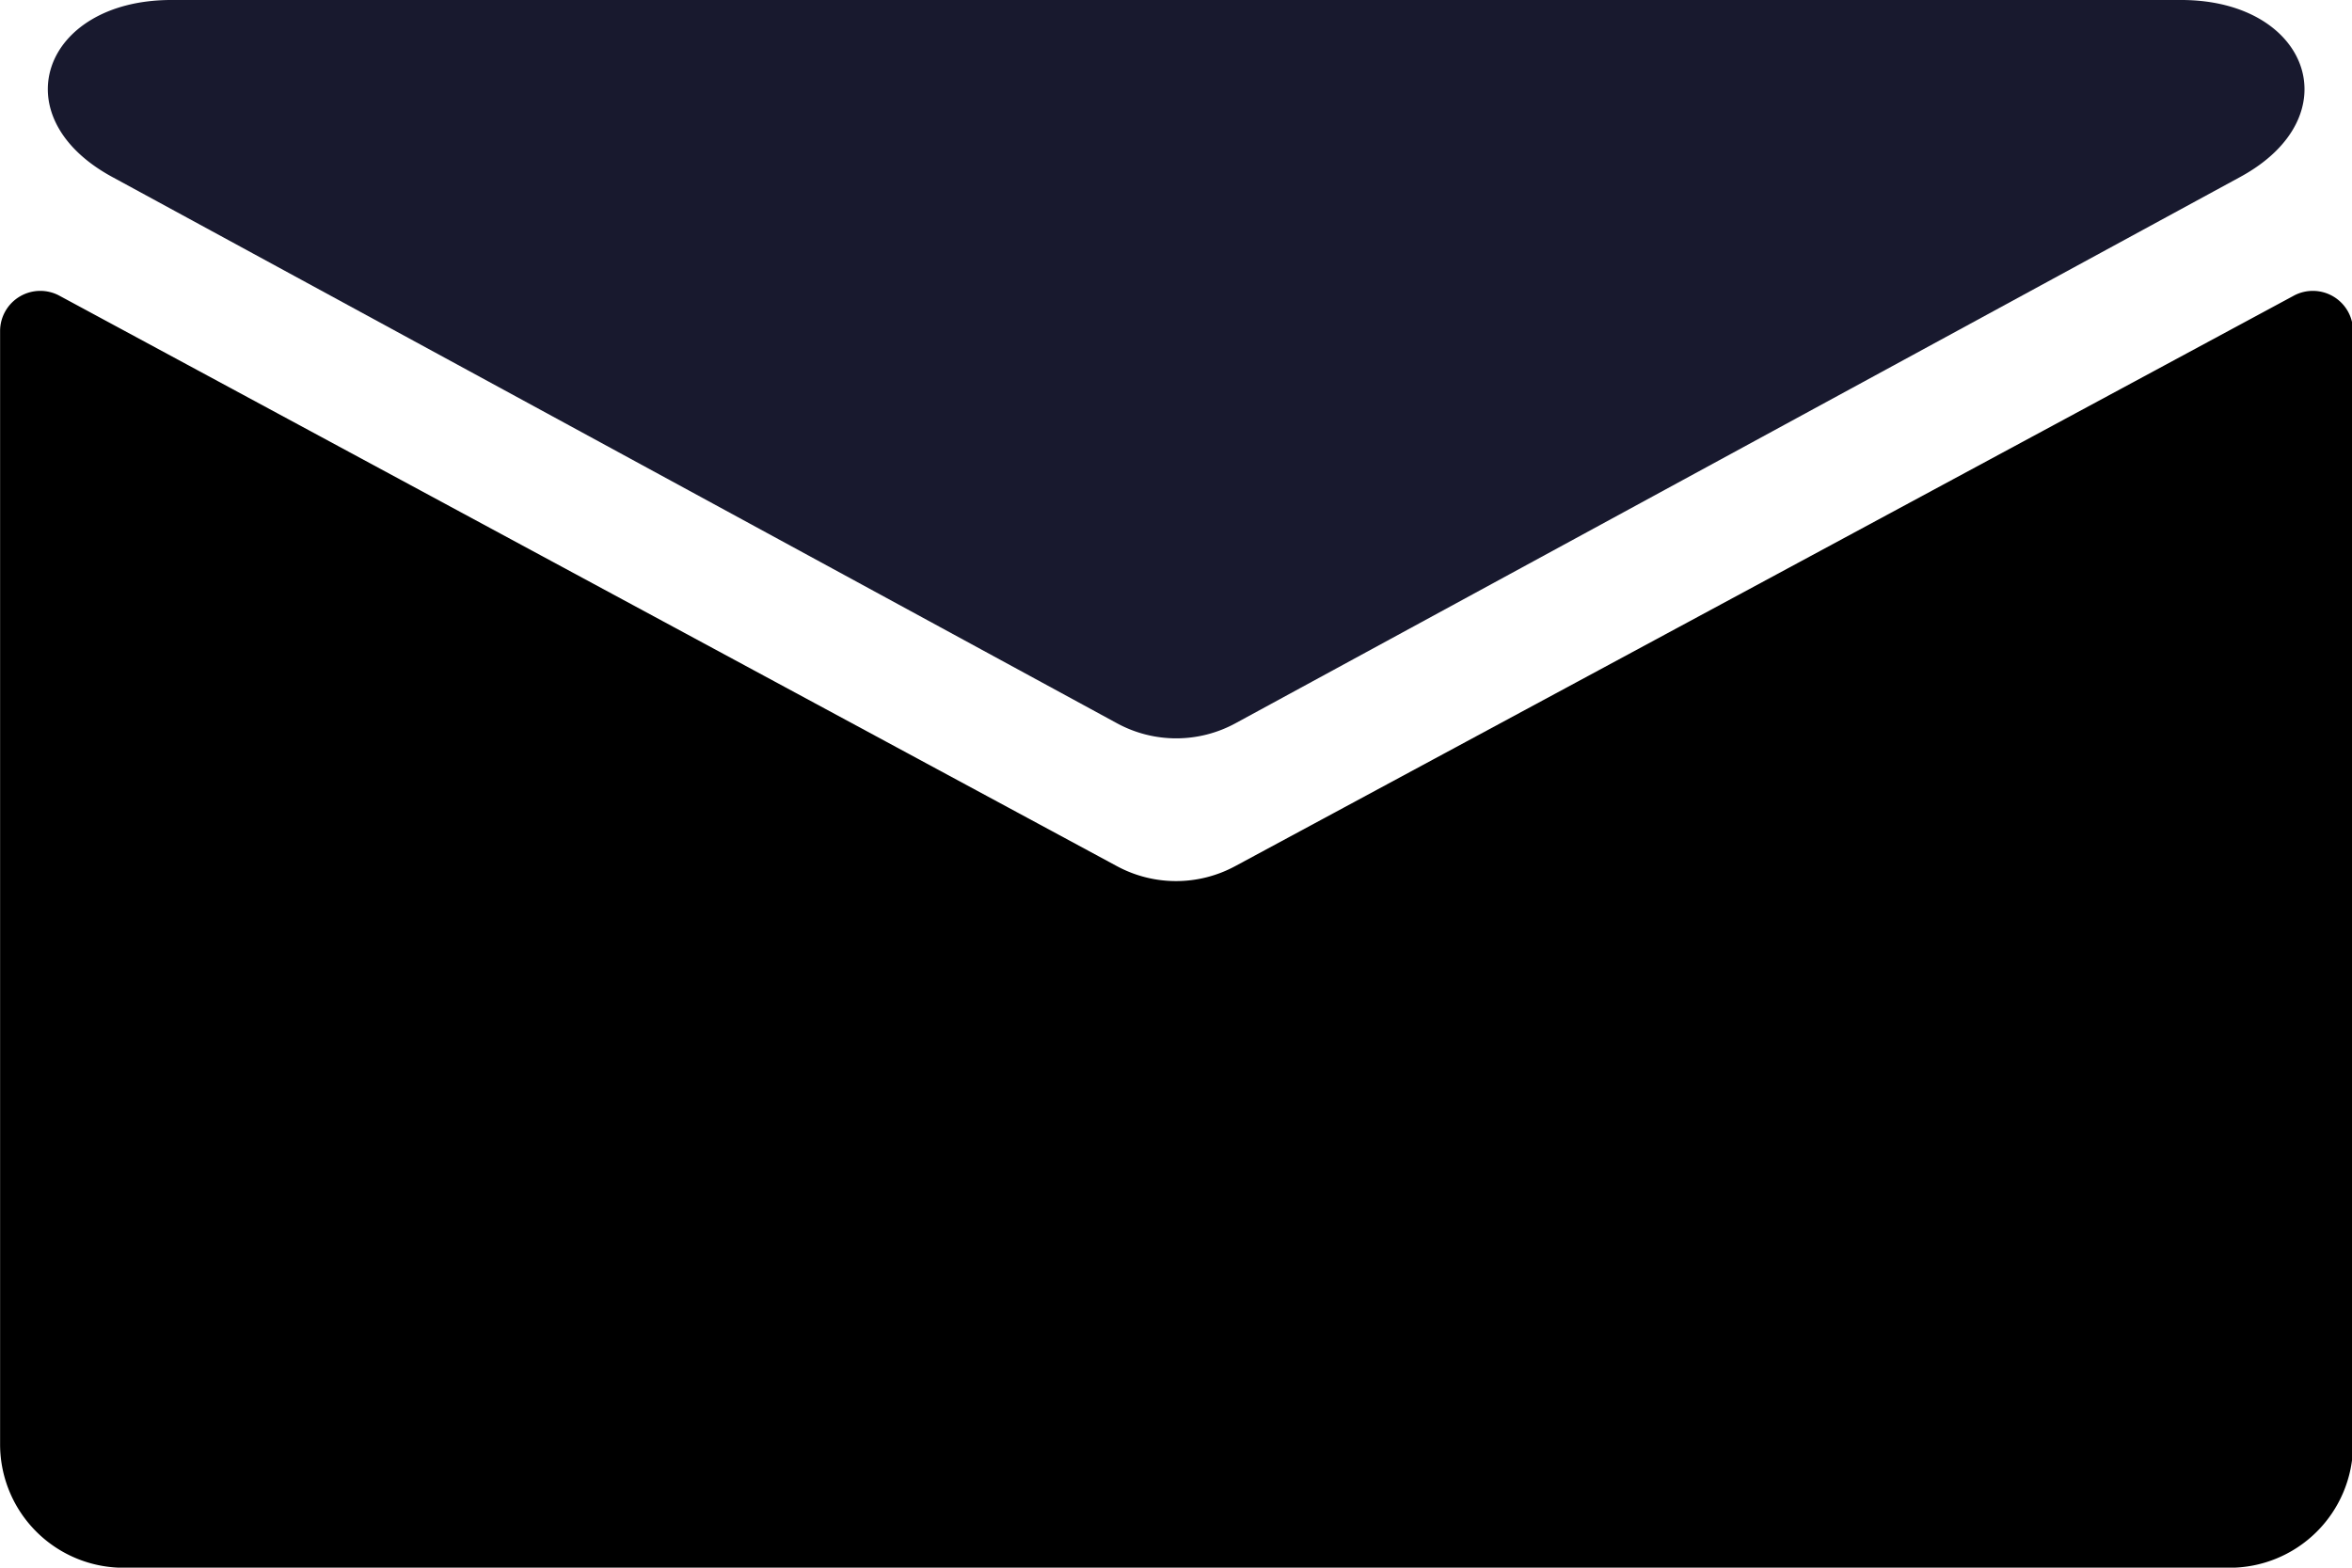 <svg id="グループ_2" data-name="グループ 2" xmlns="http://www.w3.org/2000/svg" width="24.566" height="16.377" viewBox="0 0 24.566 16.377">
  <path id="パス_53" data-name="パス 53" d="M180.276,100.685a1.3,1.3,0,0,1-1.237,0l-11.043-5.958a.42.42,0,0,0-.621.366V106.73a1.29,1.29,0,0,0,1.3,1.285h21.976a1.29,1.29,0,0,0,1.3-1.285V95.093a.42.42,0,0,0-.621-.366Z" transform="translate(-167.374 -91.637)" fill="#000000"/>
  <path id="パス_54" data-name="パス 54" d="M190.678,88.524h-21.02c-1.324.01-1.765,1.217-.6,1.849l10.494,5.707a1.294,1.294,0,0,0,1.237,0l10.494-5.707c1.163-.632.722-1.839-.6-1.849Z" transform="translate(-167.885 -88.524)" fill="#18192E"/>
</svg>
